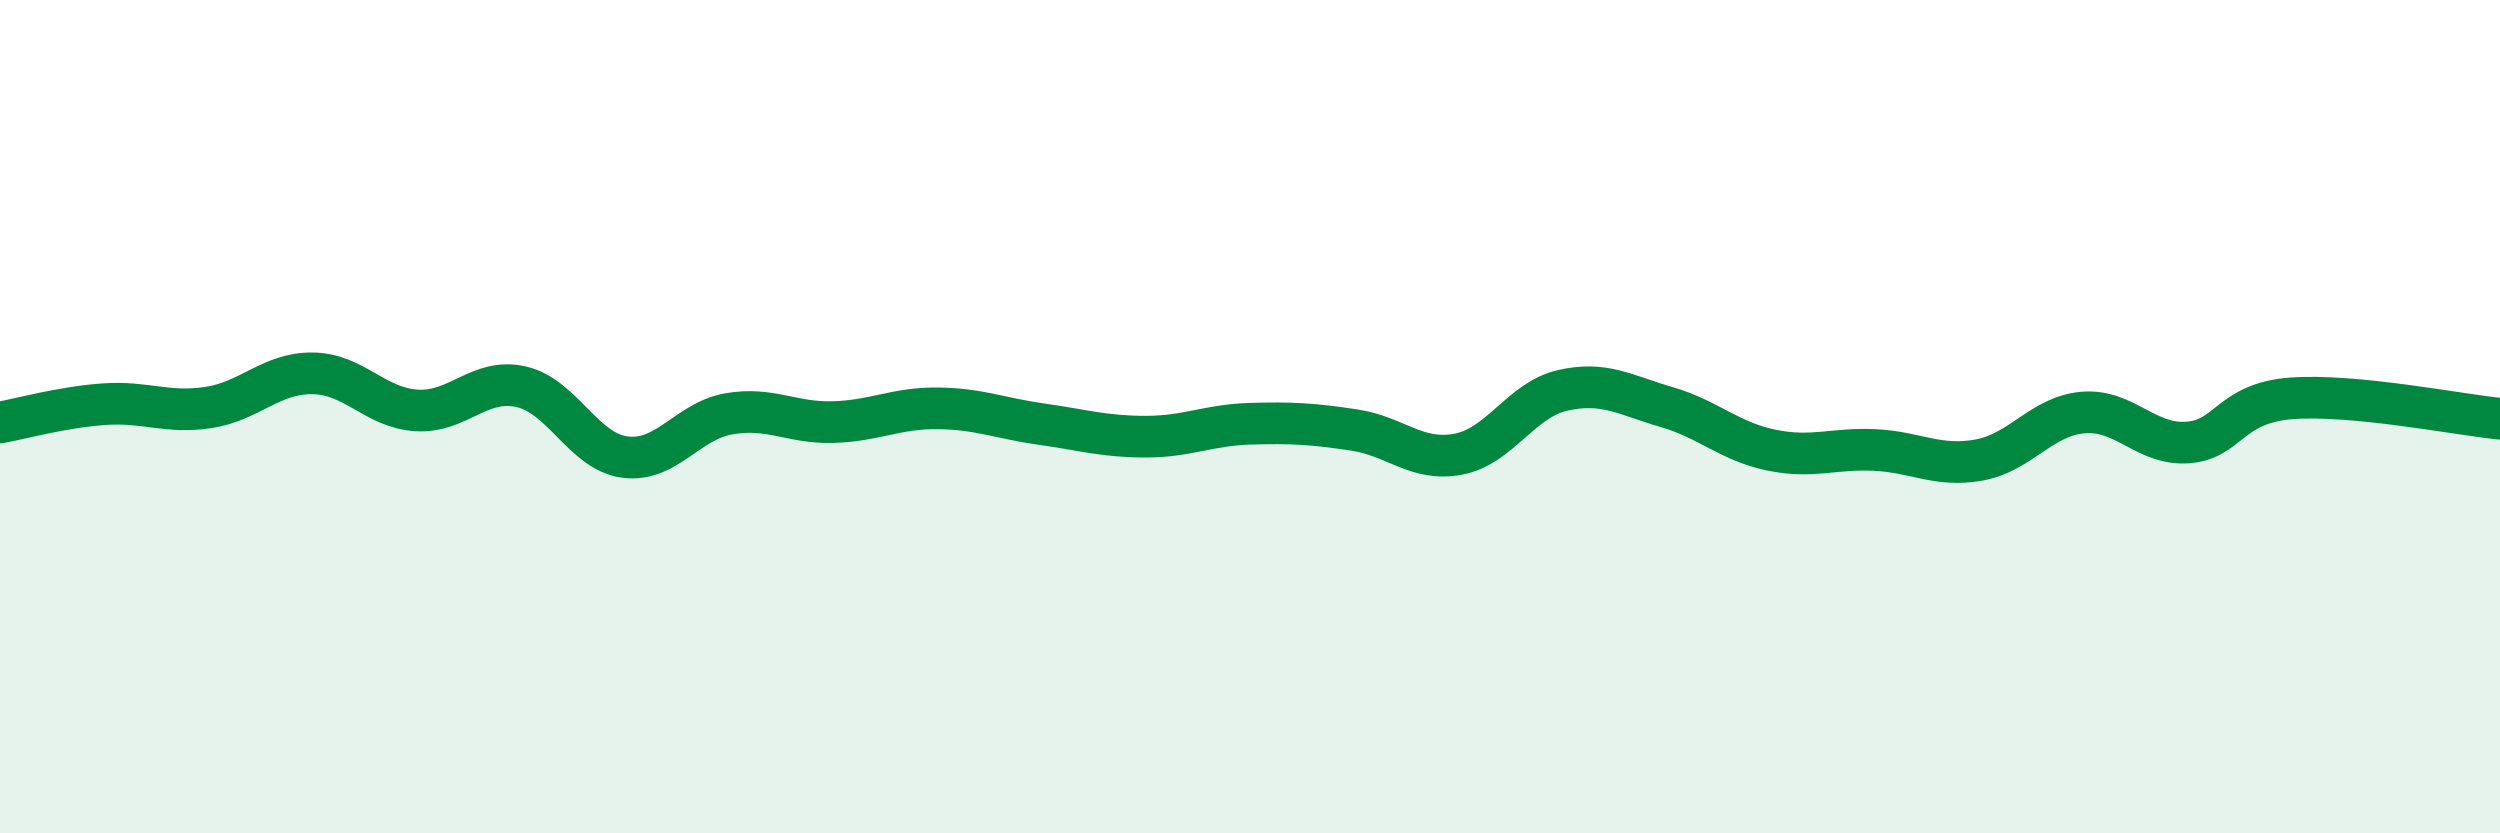 
    <svg width="60" height="20" viewBox="0 0 60 20" xmlns="http://www.w3.org/2000/svg">
      <path
        d="M 0,10.14 C 0.5,10.05 1.5,9.77 2.5,9.7 C 3.5,9.63 4,9.93 5,9.78 C 6,9.63 6.5,8.95 7.5,8.96 C 8.5,8.97 9,9.79 10,9.85 C 11,9.91 11.5,9.06 12.5,9.28 C 13.5,9.5 14,10.84 15,10.97 C 16,11.1 16.5,10.1 17.5,9.93 C 18.5,9.76 19,10.16 20,10.13 C 21,10.1 21.5,9.79 22.5,9.8 C 23.5,9.81 24,10.04 25,10.18 C 26,10.32 26.5,10.48 27.5,10.48 C 28.5,10.48 29,10.2 30,10.17 C 31,10.14 31.5,10.17 32.5,10.32 C 33.5,10.47 34,11.09 35,10.9 C 36,10.71 36.5,9.6 37.5,9.37 C 38.5,9.14 39,9.48 40,9.77 C 41,10.06 41.5,10.59 42.5,10.8 C 43.5,11.01 44,10.75 45,10.8 C 46,10.85 46.5,11.22 47.5,11.04 C 48.5,10.86 49,9.98 50,9.9 C 51,9.82 51.5,10.69 52.5,10.62 C 53.5,10.55 53.5,9.67 55,9.56 C 56.5,9.45 59,9.95 60,10.05L60 20L0 20Z"
        fill="#008740"
        opacity="0.1"
        stroke-linecap="round"
        stroke-linejoin="round"
      />
      <path
        d="M 0,10.14 C 0.5,10.05 1.5,9.77 2.5,9.7 C 3.5,9.63 4,9.93 5,9.78 C 6,9.63 6.5,8.95 7.5,8.96 C 8.5,8.97 9,9.79 10,9.85 C 11,9.91 11.5,9.06 12.5,9.28 C 13.5,9.5 14,10.84 15,10.97 C 16,11.1 16.5,10.1 17.5,9.93 C 18.5,9.76 19,10.16 20,10.13 C 21,10.1 21.5,9.79 22.5,9.8 C 23.5,9.81 24,10.04 25,10.18 C 26,10.32 26.5,10.48 27.5,10.48 C 28.5,10.48 29,10.2 30,10.17 C 31,10.14 31.5,10.17 32.5,10.32 C 33.5,10.47 34,11.09 35,10.9 C 36,10.71 36.5,9.6 37.5,9.37 C 38.5,9.14 39,9.48 40,9.77 C 41,10.06 41.5,10.59 42.5,10.8 C 43.5,11.01 44,10.75 45,10.8 C 46,10.85 46.5,11.22 47.5,11.04 C 48.5,10.86 49,9.98 50,9.9 C 51,9.82 51.5,10.69 52.5,10.62 C 53.5,10.55 53.5,9.67 55,9.56 C 56.5,9.45 59,9.95 60,10.05"
        stroke="#008740"
        stroke-width="1"
        fill="none"
        stroke-linecap="round"
        stroke-linejoin="round"
      />
    </svg>
  